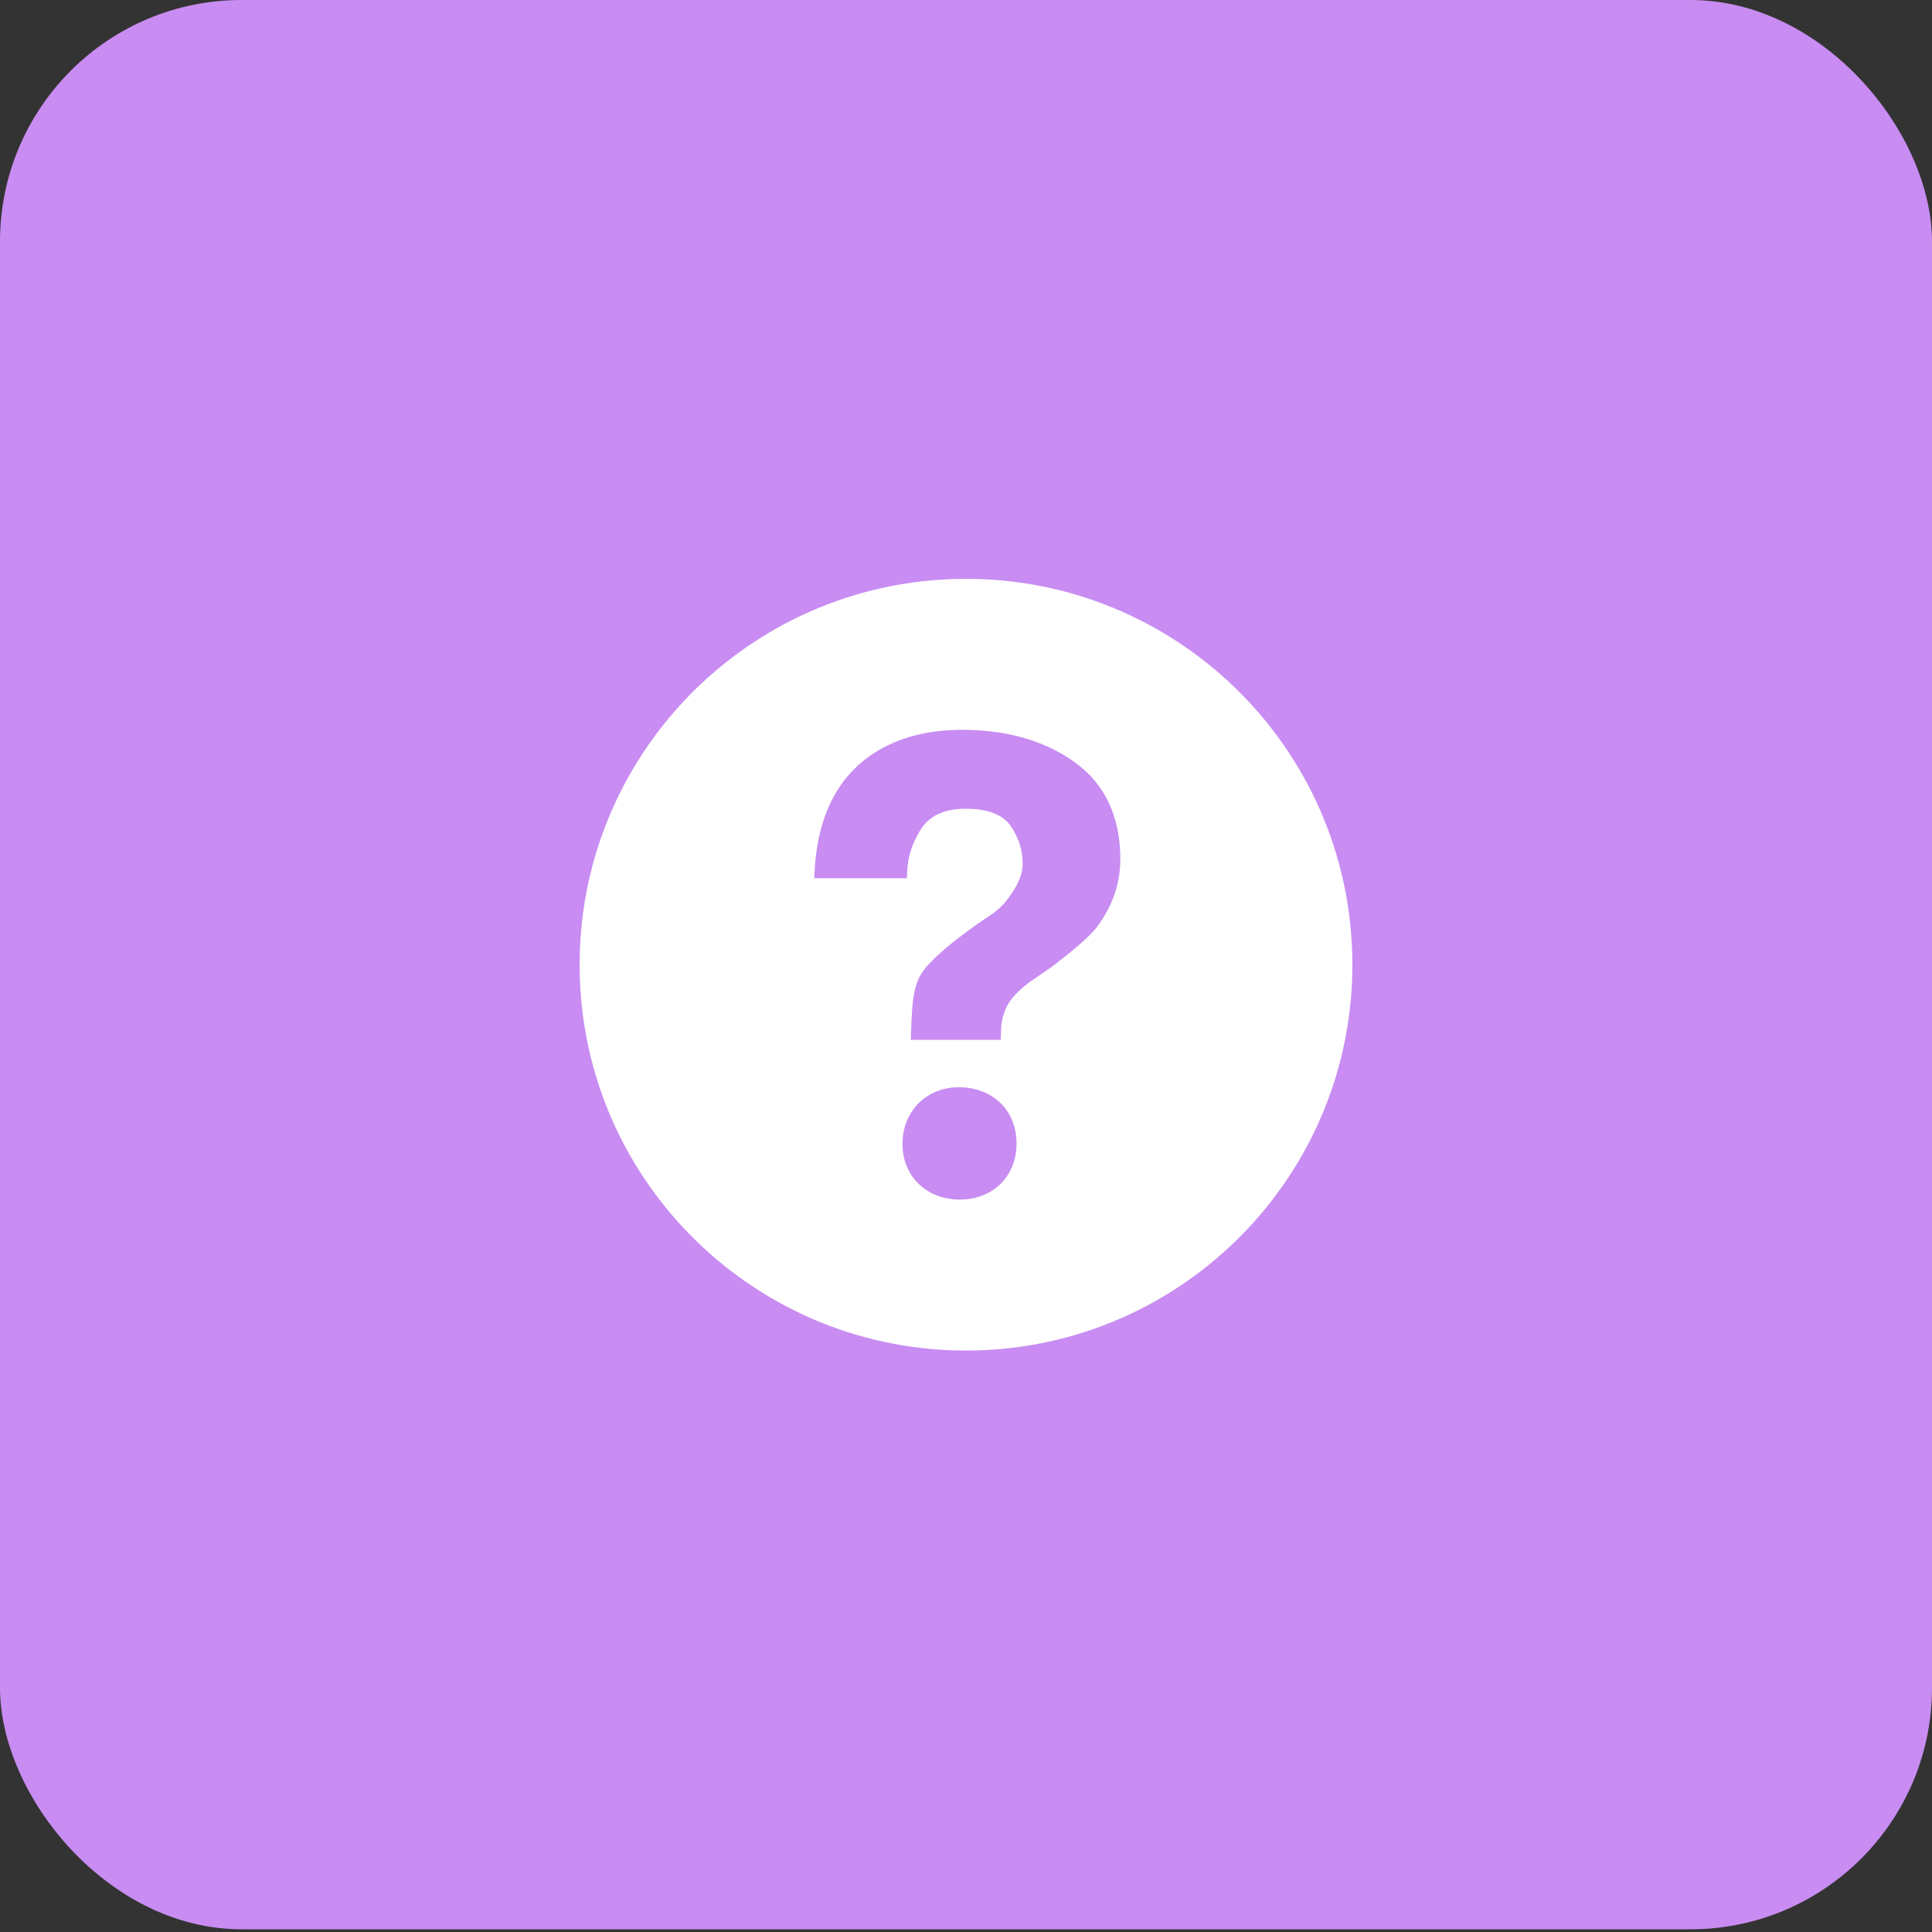 <?xml version="1.0" encoding="UTF-8"?> <svg xmlns="http://www.w3.org/2000/svg" width="40" height="40" viewBox="0 0 40 40" fill="none"><rect x="0" y="0" width="40" height="40" fill="#333333" stroke="none"/> <rect width="40" height="39.944" rx="5" fill="#C88CF2"></rect> <path d="M19.893 11.985C15.475 12.044 11.942 15.669 12.001 20.081C12.06 24.491 15.689 28.02 20.107 27.961C24.524 27.902 28.058 24.277 27.999 19.866C27.94 15.455 24.311 11.926 19.893 11.985ZM19.869 24.836L19.825 24.835C19.145 24.815 18.665 24.314 18.685 23.645C18.704 22.987 19.195 22.51 19.853 22.51L19.892 22.511C20.592 22.531 21.066 23.027 21.046 23.715C21.027 24.375 20.543 24.836 19.869 24.836ZM22.731 19.164C22.571 19.391 22.219 19.673 21.776 20.018L21.288 20.354C21.02 20.562 20.858 20.758 20.797 20.951C20.75 21.102 20.726 21.142 20.722 21.451L20.721 21.529H18.857L18.863 21.372C18.886 20.724 18.901 20.343 19.17 20.029C19.592 19.535 20.522 18.936 20.561 18.911C20.694 18.811 20.807 18.697 20.89 18.575C21.086 18.306 21.173 18.093 21.173 17.885C21.173 17.596 21.087 17.328 20.917 17.09C20.753 16.861 20.443 16.744 19.994 16.744C19.549 16.744 19.245 16.885 19.062 17.175C18.875 17.472 18.78 17.785 18.78 18.104V18.183H16.858L16.862 18.1C16.911 16.925 17.331 16.078 18.11 15.584C18.599 15.27 19.208 15.11 19.918 15.11C20.848 15.11 21.633 15.336 22.251 15.781C22.877 16.232 23.195 16.907 23.195 17.788C23.195 18.281 23.039 18.743 22.731 19.164Z" fill="white"></path> </svg> 
